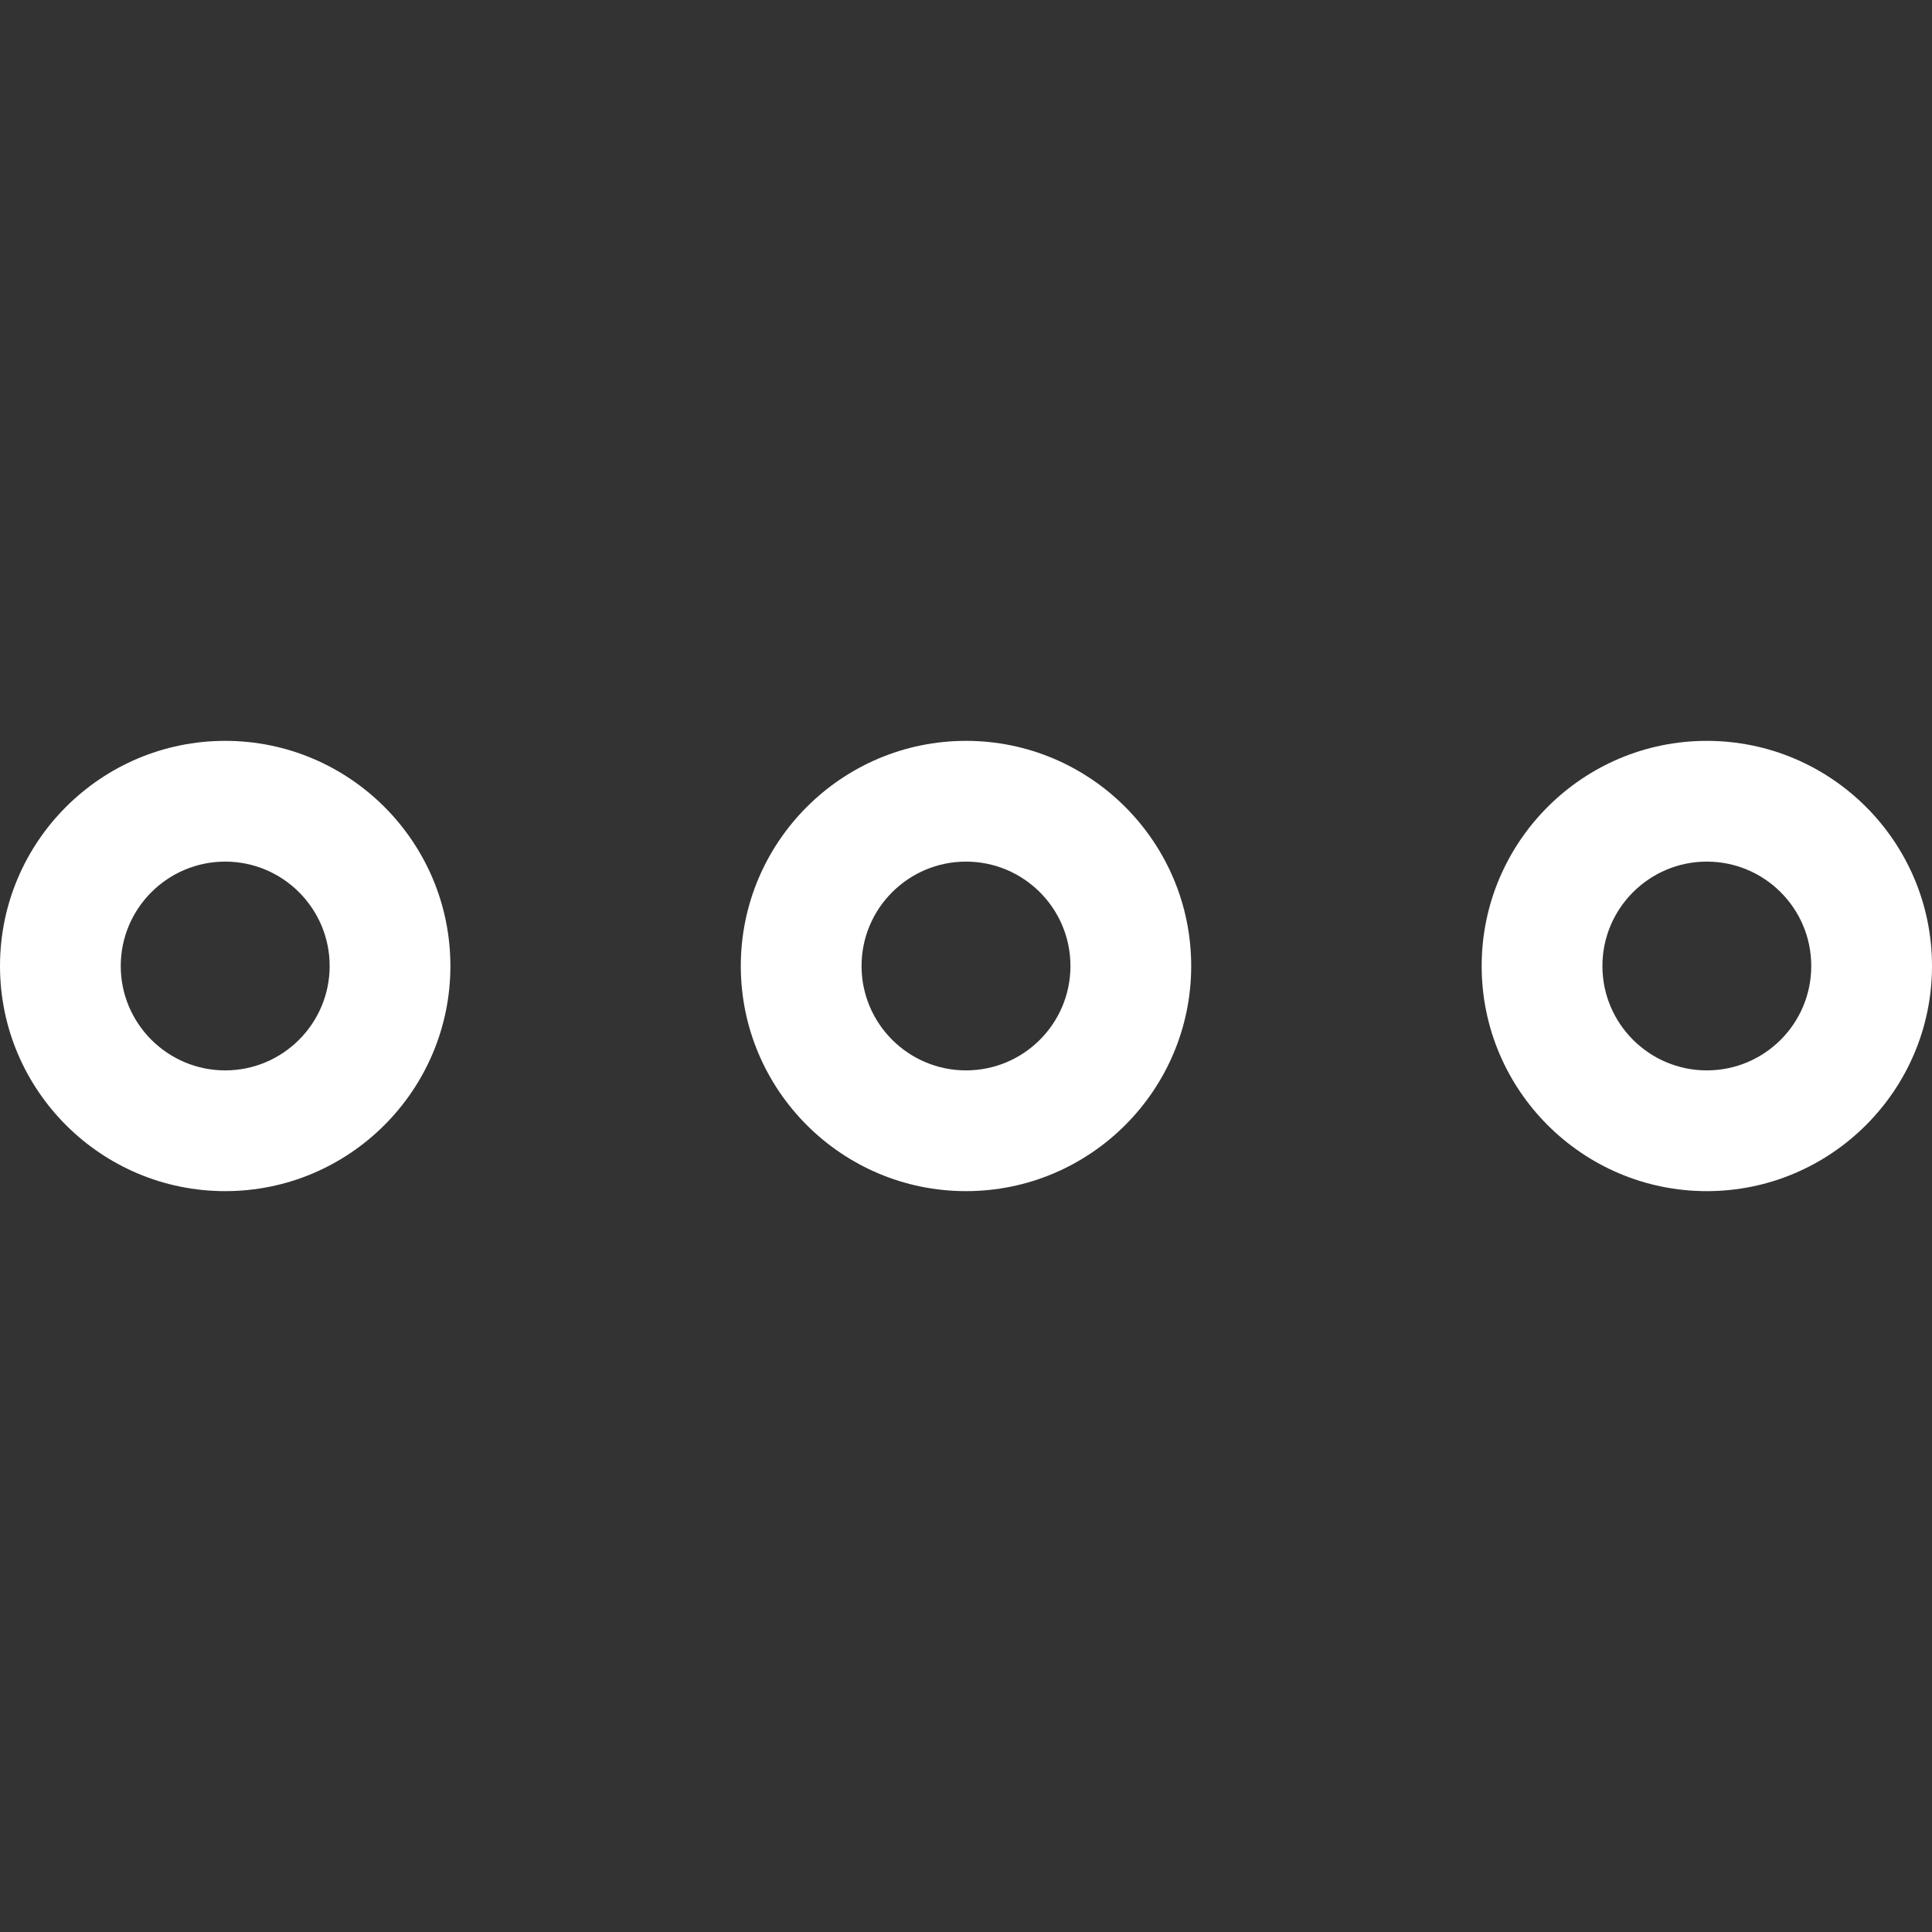<?xml version="1.0" encoding="utf-8"?>
<!-- Generator: Adobe Illustrator 16.0.0, SVG Export Plug-In . SVG Version: 6.00 Build 0)  -->
<!DOCTYPE svg PUBLIC "-//W3C//DTD SVG 1.1//EN" "http://www.w3.org/Graphics/SVG/1.1/DTD/svg11.dtd">
<svg version="1.1" id="Layer_1" xmlns="http://www.w3.org/2000/svg" xmlns:xlink="http://www.w3.org/1999/xlink" x="0px" y="0px"
	 width="32px" height="32px" viewBox="0 0 32 32" enable-background="new 0 0 32 32" xml:space="preserve">
<rect x="0" y="0" width="32" height="32" fill="#333333" stroke="none"/>
<g>
	<g>
		<path fill="#FFFFFF" d="M3.73,19.729C1.673,19.729,0,18.057,0,16c0-2.057,1.673-3.729,3.73-3.729S7.46,13.943,7.46,16
			C7.46,18.057,5.787,19.729,3.73,19.729z M3.73,14.271C2.776,14.271,2,15.046,2,16s0.776,1.729,1.73,1.729S5.46,16.954,5.46,16
			S4.684,14.271,3.73,14.271z"/>
	</g>
	<g>
		<path fill="#FFFFFF" d="M16,19.729c-2.057,0-3.73-1.672-3.73-3.729c0-2.056,1.674-3.729,3.73-3.729c2.057,0,3.73,1.673,3.73,3.729
			C19.73,18.057,18.057,19.729,16,19.729z M16,14.271c-0.954,0-1.73,0.775-1.73,1.729s0.776,1.729,1.73,1.729s1.73-0.773,1.73-1.729
			S16.954,14.271,16,14.271z"/>
	</g>
	<g>
		<path fill="#FFFFFF" d="M28.27,19.729c-2.057,0-3.729-1.672-3.729-3.729c0-2.056,1.673-3.729,3.729-3.729
			c2.058,0,3.73,1.672,3.73,3.729C32,18.057,30.326,19.729,28.27,19.729z M28.27,14.271c-0.953,0-1.729,0.775-1.729,1.729
			s0.775,1.729,1.729,1.729c0.955,0,1.73-0.773,1.73-1.729S29.225,14.271,28.27,14.271z"/>
	</g>
</g>
</svg>
